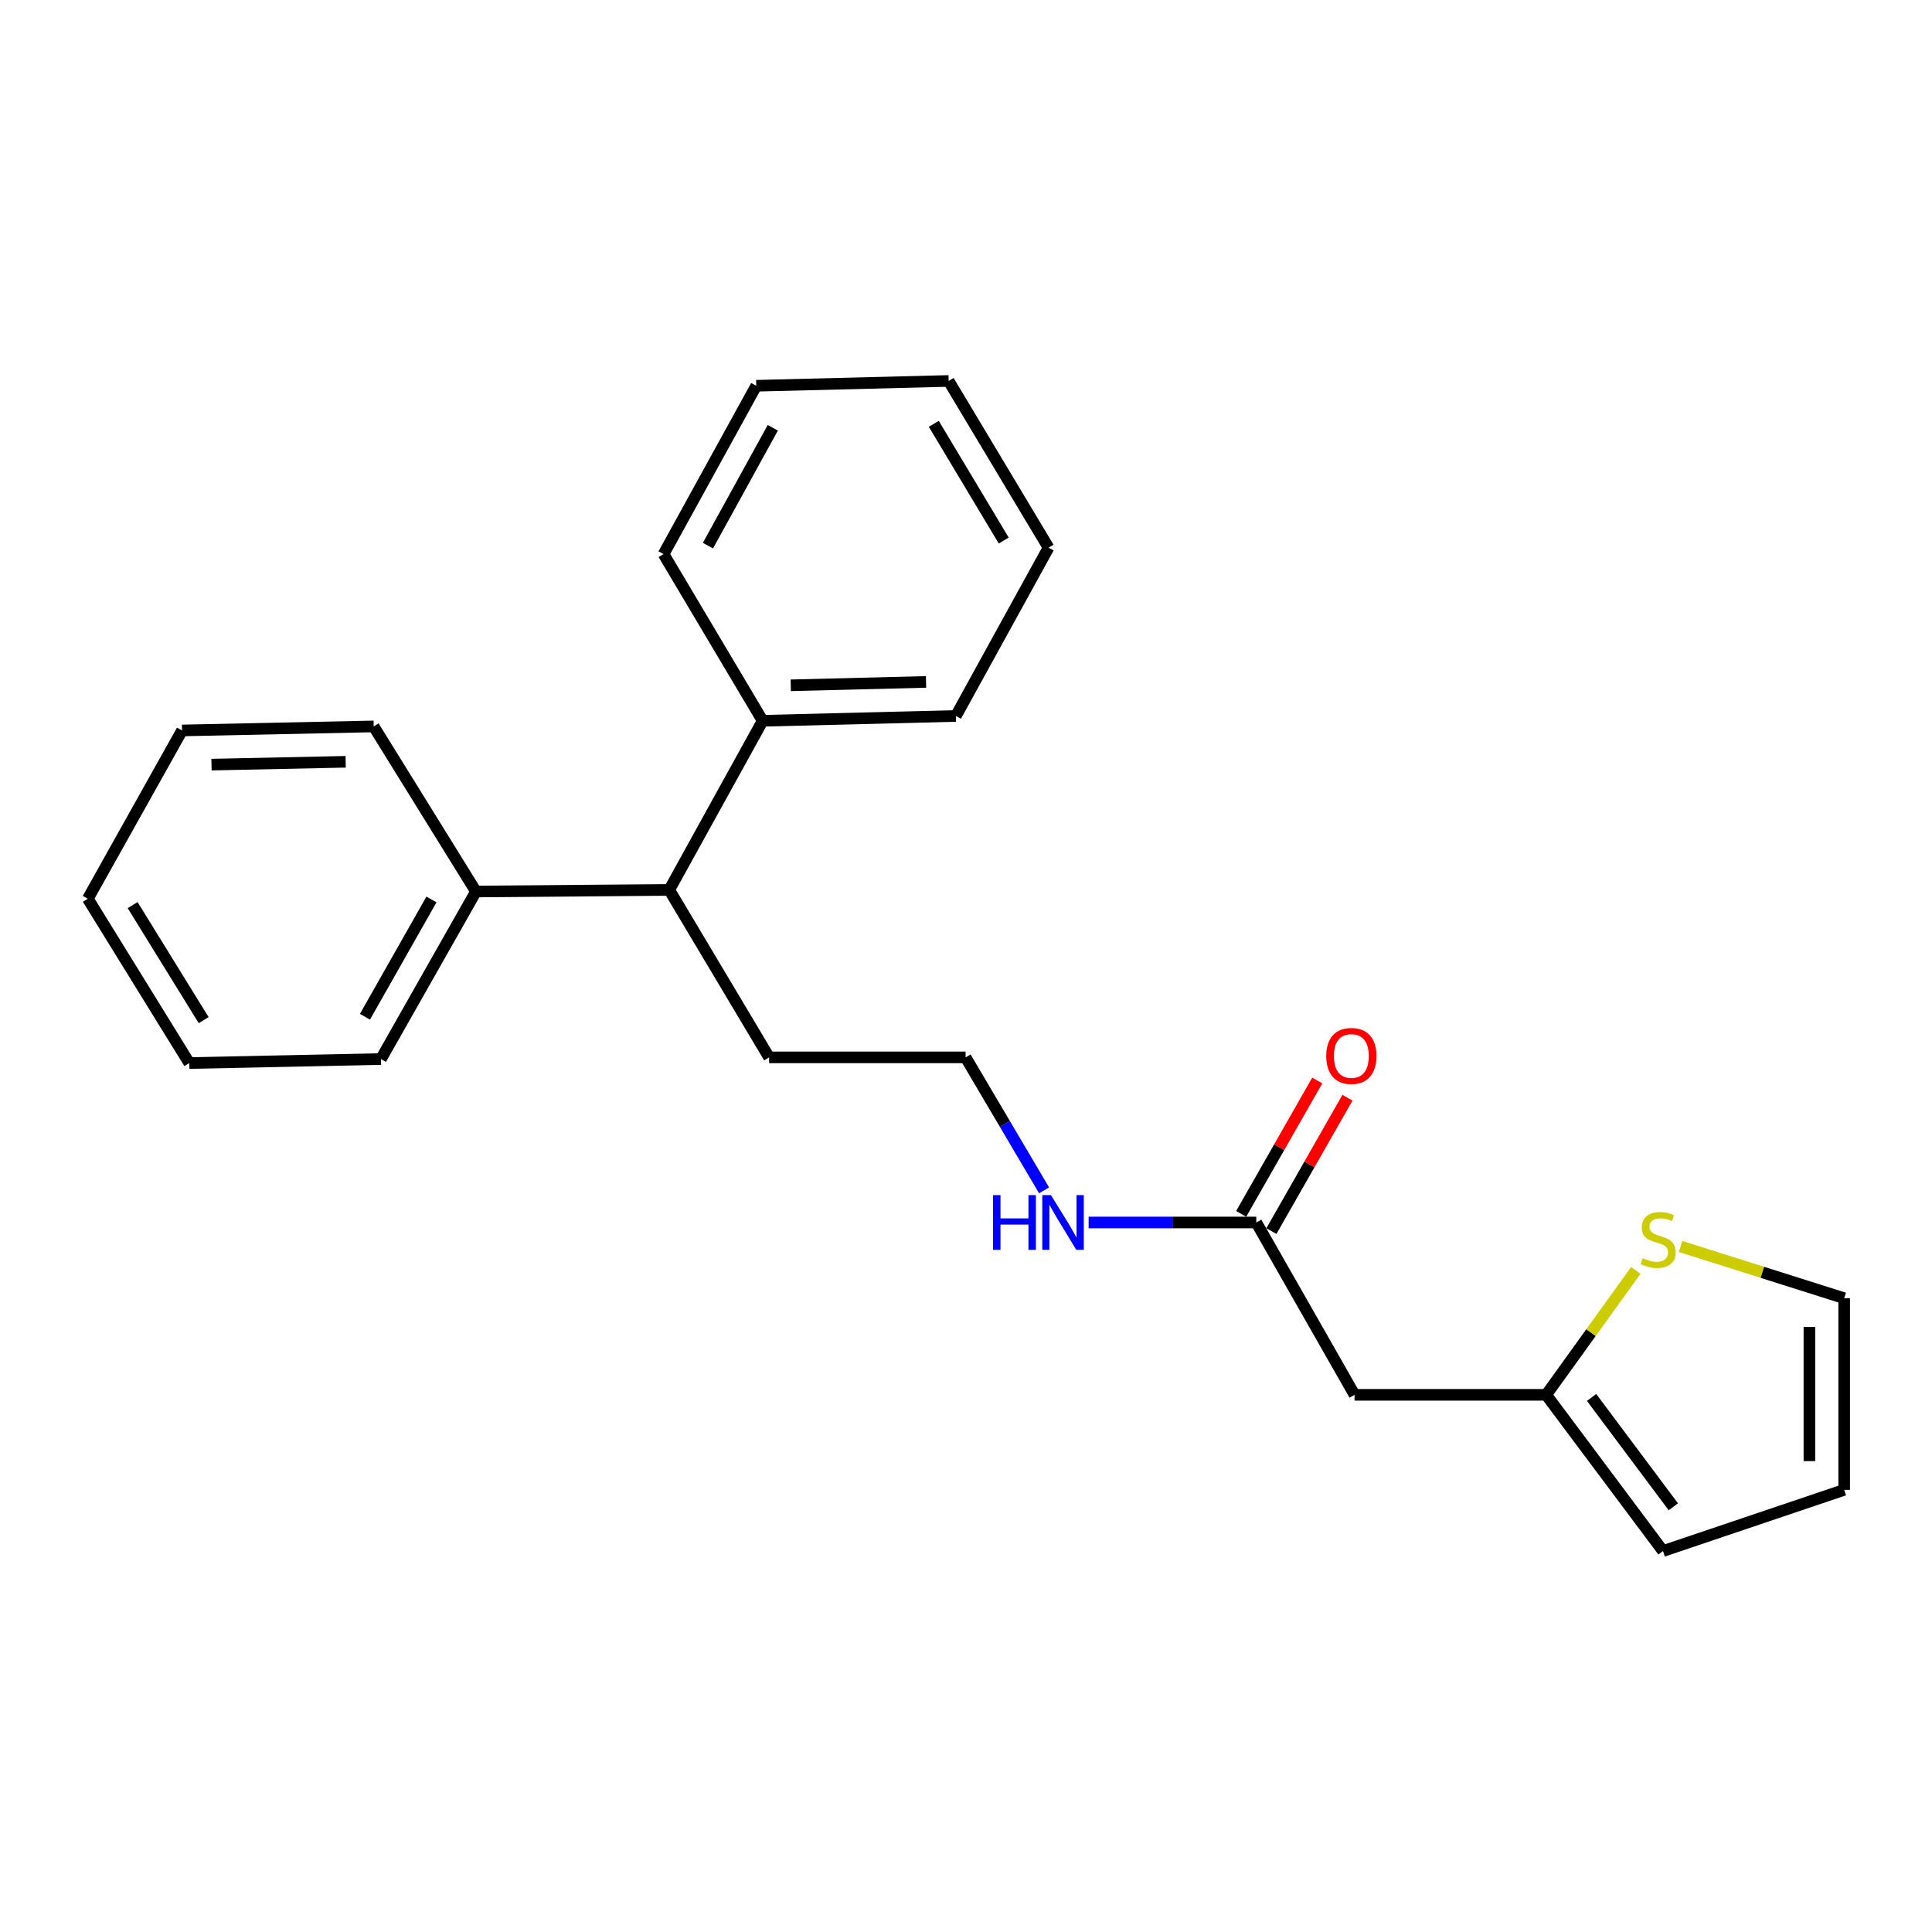 <?xml version='1.0' encoding='iso-8859-1'?>
<svg version='1.1' baseProfile='full'
              xmlns='http://www.w3.org/2000/svg'
                      xmlns:rdkit='http://www.rdkit.org/xml'
                      xmlns:xlink='http://www.w3.org/1999/xlink'
                  xml:space='preserve'
width='1000px' height='1000px' viewBox='0 0 1000 1000'>
<!-- END OF HEADER -->
<rect style='opacity:1.0;fill:#FFFFFF;stroke:none' width='1000' height='1000' x='0' y='0'> </rect>
<path class='bond-0' d='M 701.109,721.962 L 800.313,721.962' style='fill:none;fill-rule:evenodd;stroke:#000000;stroke-width:6px;stroke-linecap:butt;stroke-linejoin:miter;stroke-opacity:1' />
<path class='bond-1' d='M 701.109,721.962 L 650.252,632.759' style='fill:none;fill-rule:evenodd;stroke:#000000;stroke-width:6px;stroke-linecap:butt;stroke-linejoin:miter;stroke-opacity:1' />
<path class='bond-2' d='M 800.313,721.962 L 823.508,689.756' style='fill:none;fill-rule:evenodd;stroke:#000000;stroke-width:6px;stroke-linecap:butt;stroke-linejoin:miter;stroke-opacity:1' />
<path class='bond-2' d='M 823.508,689.756 L 846.703,657.55' style='fill:none;fill-rule:evenodd;stroke:#CCCC00;stroke-width:6px;stroke-linecap:butt;stroke-linejoin:miter;stroke-opacity:1' />
<path class='bond-5' d='M 800.313,721.962 L 860.762,802.824' style='fill:none;fill-rule:evenodd;stroke:#000000;stroke-width:6px;stroke-linecap:butt;stroke-linejoin:miter;stroke-opacity:1' />
<path class='bond-5' d='M 823.8,723.312 L 866.114,779.915' style='fill:none;fill-rule:evenodd;stroke:#000000;stroke-width:6px;stroke-linecap:butt;stroke-linejoin:miter;stroke-opacity:1' />
<path class='bond-7' d='M 658.071,637.219 L 677.757,602.704' style='fill:none;fill-rule:evenodd;stroke:#000000;stroke-width:6px;stroke-linecap:butt;stroke-linejoin:miter;stroke-opacity:1' />
<path class='bond-7' d='M 677.757,602.704 L 697.443,568.189' style='fill:none;fill-rule:evenodd;stroke:#FF0000;stroke-width:6px;stroke-linecap:butt;stroke-linejoin:miter;stroke-opacity:1' />
<path class='bond-7' d='M 642.433,628.299 L 662.119,593.785' style='fill:none;fill-rule:evenodd;stroke:#000000;stroke-width:6px;stroke-linecap:butt;stroke-linejoin:miter;stroke-opacity:1' />
<path class='bond-7' d='M 662.119,593.785 L 681.805,559.27' style='fill:none;fill-rule:evenodd;stroke:#FF0000;stroke-width:6px;stroke-linecap:butt;stroke-linejoin:miter;stroke-opacity:1' />
<path class='bond-10' d='M 650.252,632.759 L 606.86,632.759' style='fill:none;fill-rule:evenodd;stroke:#000000;stroke-width:6px;stroke-linecap:butt;stroke-linejoin:miter;stroke-opacity:1' />
<path class='bond-10' d='M 606.86,632.759 L 563.468,632.759' style='fill:none;fill-rule:evenodd;stroke:#0000FF;stroke-width:6px;stroke-linecap:butt;stroke-linejoin:miter;stroke-opacity:1' />
<path class='bond-4' d='M 869.866,645.171 L 912.206,658.563' style='fill:none;fill-rule:evenodd;stroke:#CCCC00;stroke-width:6px;stroke-linecap:butt;stroke-linejoin:miter;stroke-opacity:1' />
<path class='bond-4' d='M 912.206,658.563 L 954.545,671.955' style='fill:none;fill-rule:evenodd;stroke:#000000;stroke-width:6px;stroke-linecap:butt;stroke-linejoin:miter;stroke-opacity:1' />
<path class='bond-3' d='M 346.398,460.624 L 398.085,547.297' style='fill:none;fill-rule:evenodd;stroke:#000000;stroke-width:6px;stroke-linecap:butt;stroke-linejoin:miter;stroke-opacity:1' />
<path class='bond-8' d='M 346.398,460.624 L 246.353,461.444' style='fill:none;fill-rule:evenodd;stroke:#000000;stroke-width:6px;stroke-linecap:butt;stroke-linejoin:miter;stroke-opacity:1' />
<path class='bond-9' d='M 346.398,460.624 L 394.745,373.082' style='fill:none;fill-rule:evenodd;stroke:#000000;stroke-width:6px;stroke-linecap:butt;stroke-linejoin:miter;stroke-opacity:1' />
<path class='bond-23' d='M 954.545,671.955 L 954.545,771.149' style='fill:none;fill-rule:evenodd;stroke:#000000;stroke-width:6px;stroke-linecap:butt;stroke-linejoin:miter;stroke-opacity:1' />
<path class='bond-23' d='M 936.543,686.834 L 936.543,756.27' style='fill:none;fill-rule:evenodd;stroke:#000000;stroke-width:6px;stroke-linecap:butt;stroke-linejoin:miter;stroke-opacity:1' />
<path class='bond-6' d='M 860.762,802.824 L 954.545,771.149' style='fill:none;fill-rule:evenodd;stroke:#000000;stroke-width:6px;stroke-linecap:butt;stroke-linejoin:miter;stroke-opacity:1' />
<path class='bond-13' d='M 246.353,461.444 L 197.176,548.157' style='fill:none;fill-rule:evenodd;stroke:#000000;stroke-width:6px;stroke-linecap:butt;stroke-linejoin:miter;stroke-opacity:1' />
<path class='bond-13' d='M 223.317,465.57 L 188.893,526.269' style='fill:none;fill-rule:evenodd;stroke:#000000;stroke-width:6px;stroke-linecap:butt;stroke-linejoin:miter;stroke-opacity:1' />
<path class='bond-14' d='M 246.353,461.444 L 193.416,375.992' style='fill:none;fill-rule:evenodd;stroke:#000000;stroke-width:6px;stroke-linecap:butt;stroke-linejoin:miter;stroke-opacity:1' />
<path class='bond-15' d='M 394.745,373.082 L 494.769,370.581' style='fill:none;fill-rule:evenodd;stroke:#000000;stroke-width:6px;stroke-linecap:butt;stroke-linejoin:miter;stroke-opacity:1' />
<path class='bond-15' d='M 409.299,354.71 L 479.316,352.959' style='fill:none;fill-rule:evenodd;stroke:#000000;stroke-width:6px;stroke-linecap:butt;stroke-linejoin:miter;stroke-opacity:1' />
<path class='bond-16' d='M 394.745,373.082 L 343.467,286.809' style='fill:none;fill-rule:evenodd;stroke:#000000;stroke-width:6px;stroke-linecap:butt;stroke-linejoin:miter;stroke-opacity:1' />
<path class='bond-11' d='M 540.406,616.118 L 520.098,581.708' style='fill:none;fill-rule:evenodd;stroke:#0000FF;stroke-width:6px;stroke-linecap:butt;stroke-linejoin:miter;stroke-opacity:1' />
<path class='bond-11' d='M 520.098,581.708 L 499.79,547.297' style='fill:none;fill-rule:evenodd;stroke:#000000;stroke-width:6px;stroke-linecap:butt;stroke-linejoin:miter;stroke-opacity:1' />
<path class='bond-12' d='M 499.79,547.297 L 398.085,547.297' style='fill:none;fill-rule:evenodd;stroke:#000000;stroke-width:6px;stroke-linecap:butt;stroke-linejoin:miter;stroke-opacity:1' />
<path class='bond-20' d='M 197.176,548.157 L 97.972,550.237' style='fill:none;fill-rule:evenodd;stroke:#000000;stroke-width:6px;stroke-linecap:butt;stroke-linejoin:miter;stroke-opacity:1' />
<path class='bond-17' d='M 193.416,375.992 L 94.222,378.082' style='fill:none;fill-rule:evenodd;stroke:#000000;stroke-width:6px;stroke-linecap:butt;stroke-linejoin:miter;stroke-opacity:1' />
<path class='bond-17' d='M 178.916,394.304 L 109.48,395.767' style='fill:none;fill-rule:evenodd;stroke:#000000;stroke-width:6px;stroke-linecap:butt;stroke-linejoin:miter;stroke-opacity:1' />
<path class='bond-18' d='M 494.769,370.581 L 542.726,283.469' style='fill:none;fill-rule:evenodd;stroke:#000000;stroke-width:6px;stroke-linecap:butt;stroke-linejoin:miter;stroke-opacity:1' />
<path class='bond-19' d='M 343.467,286.809 L 391.424,199.677' style='fill:none;fill-rule:evenodd;stroke:#000000;stroke-width:6px;stroke-linecap:butt;stroke-linejoin:miter;stroke-opacity:1' />
<path class='bond-19' d='M 366.433,282.42 L 400.002,221.427' style='fill:none;fill-rule:evenodd;stroke:#000000;stroke-width:6px;stroke-linecap:butt;stroke-linejoin:miter;stroke-opacity:1' />
<path class='bond-21' d='M 94.222,378.082 L 45.455,465.195' style='fill:none;fill-rule:evenodd;stroke:#000000;stroke-width:6px;stroke-linecap:butt;stroke-linejoin:miter;stroke-opacity:1' />
<path class='bond-24' d='M 542.726,283.469 L 491.019,197.176' style='fill:none;fill-rule:evenodd;stroke:#000000;stroke-width:6px;stroke-linecap:butt;stroke-linejoin:miter;stroke-opacity:1' />
<path class='bond-24' d='M 519.528,279.778 L 483.332,219.374' style='fill:none;fill-rule:evenodd;stroke:#000000;stroke-width:6px;stroke-linecap:butt;stroke-linejoin:miter;stroke-opacity:1' />
<path class='bond-22' d='M 391.424,199.677 L 491.019,197.176' style='fill:none;fill-rule:evenodd;stroke:#000000;stroke-width:6px;stroke-linecap:butt;stroke-linejoin:miter;stroke-opacity:1' />
<path class='bond-25' d='M 97.972,550.237 L 45.455,465.195' style='fill:none;fill-rule:evenodd;stroke:#000000;stroke-width:6px;stroke-linecap:butt;stroke-linejoin:miter;stroke-opacity:1' />
<path class='bond-25' d='M 105.412,528.022 L 68.649,468.492' style='fill:none;fill-rule:evenodd;stroke:#000000;stroke-width:6px;stroke-linecap:butt;stroke-linejoin:miter;stroke-opacity:1' />
<path  class='atom-3' d='M 850.262 651.22
Q 850.582 651.34, 851.902 651.9
Q 853.222 652.46, 854.662 652.82
Q 856.142 653.14, 857.582 653.14
Q 860.262 653.14, 861.822 651.86
Q 863.382 650.54, 863.382 648.26
Q 863.382 646.7, 862.582 645.74
Q 861.822 644.78, 860.622 644.26
Q 859.422 643.74, 857.422 643.14
Q 854.902 642.38, 853.382 641.66
Q 851.902 640.94, 850.822 639.42
Q 849.782 637.9, 849.782 635.34
Q 849.782 631.78, 852.182 629.58
Q 854.622 627.38, 859.422 627.38
Q 862.702 627.38, 866.422 628.94
L 865.502 632.02
Q 862.102 630.62, 859.542 630.62
Q 856.782 630.62, 855.262 631.78
Q 853.742 632.9, 853.782 634.86
Q 853.782 636.38, 854.542 637.3
Q 855.342 638.22, 856.462 638.74
Q 857.622 639.26, 859.542 639.86
Q 862.102 640.66, 863.622 641.46
Q 865.142 642.26, 866.222 643.9
Q 867.342 645.5, 867.342 648.26
Q 867.342 652.18, 864.702 654.3
Q 862.102 656.38, 857.742 656.38
Q 855.222 656.38, 853.302 655.82
Q 851.422 655.3, 849.182 654.38
L 850.262 651.22
' fill='#CCCC00'/>
<path  class='atom-8' d='M 686.459 546.567
Q 686.459 539.767, 689.819 535.967
Q 693.179 532.167, 699.459 532.167
Q 705.739 532.167, 709.099 535.967
Q 712.459 539.767, 712.459 546.567
Q 712.459 553.447, 709.059 557.367
Q 705.659 561.247, 699.459 561.247
Q 693.219 561.247, 689.819 557.367
Q 686.459 553.487, 686.459 546.567
M 699.459 558.047
Q 703.779 558.047, 706.099 555.167
Q 708.459 552.247, 708.459 546.567
Q 708.459 541.007, 706.099 538.207
Q 703.779 535.367, 699.459 535.367
Q 695.139 535.367, 692.779 538.167
Q 690.459 540.967, 690.459 546.567
Q 690.459 552.287, 692.779 555.167
Q 695.139 558.047, 699.459 558.047
' fill='#FF0000'/>
<path  class='atom-11' d='M 514.007 618.599
L 517.847 618.599
L 517.847 630.639
L 532.327 630.639
L 532.327 618.599
L 536.167 618.599
L 536.167 646.919
L 532.327 646.919
L 532.327 633.839
L 517.847 633.839
L 517.847 646.919
L 514.007 646.919
L 514.007 618.599
' fill='#0000FF'/>
<path  class='atom-11' d='M 543.967 618.599
L 553.247 633.599
Q 554.167 635.079, 555.647 637.759
Q 557.127 640.439, 557.207 640.599
L 557.207 618.599
L 560.967 618.599
L 560.967 646.919
L 557.087 646.919
L 547.127 630.519
Q 545.967 628.599, 544.727 626.399
Q 543.527 624.199, 543.167 623.519
L 543.167 646.919
L 539.487 646.919
L 539.487 618.599
L 543.967 618.599
' fill='#0000FF'/>
</svg>
